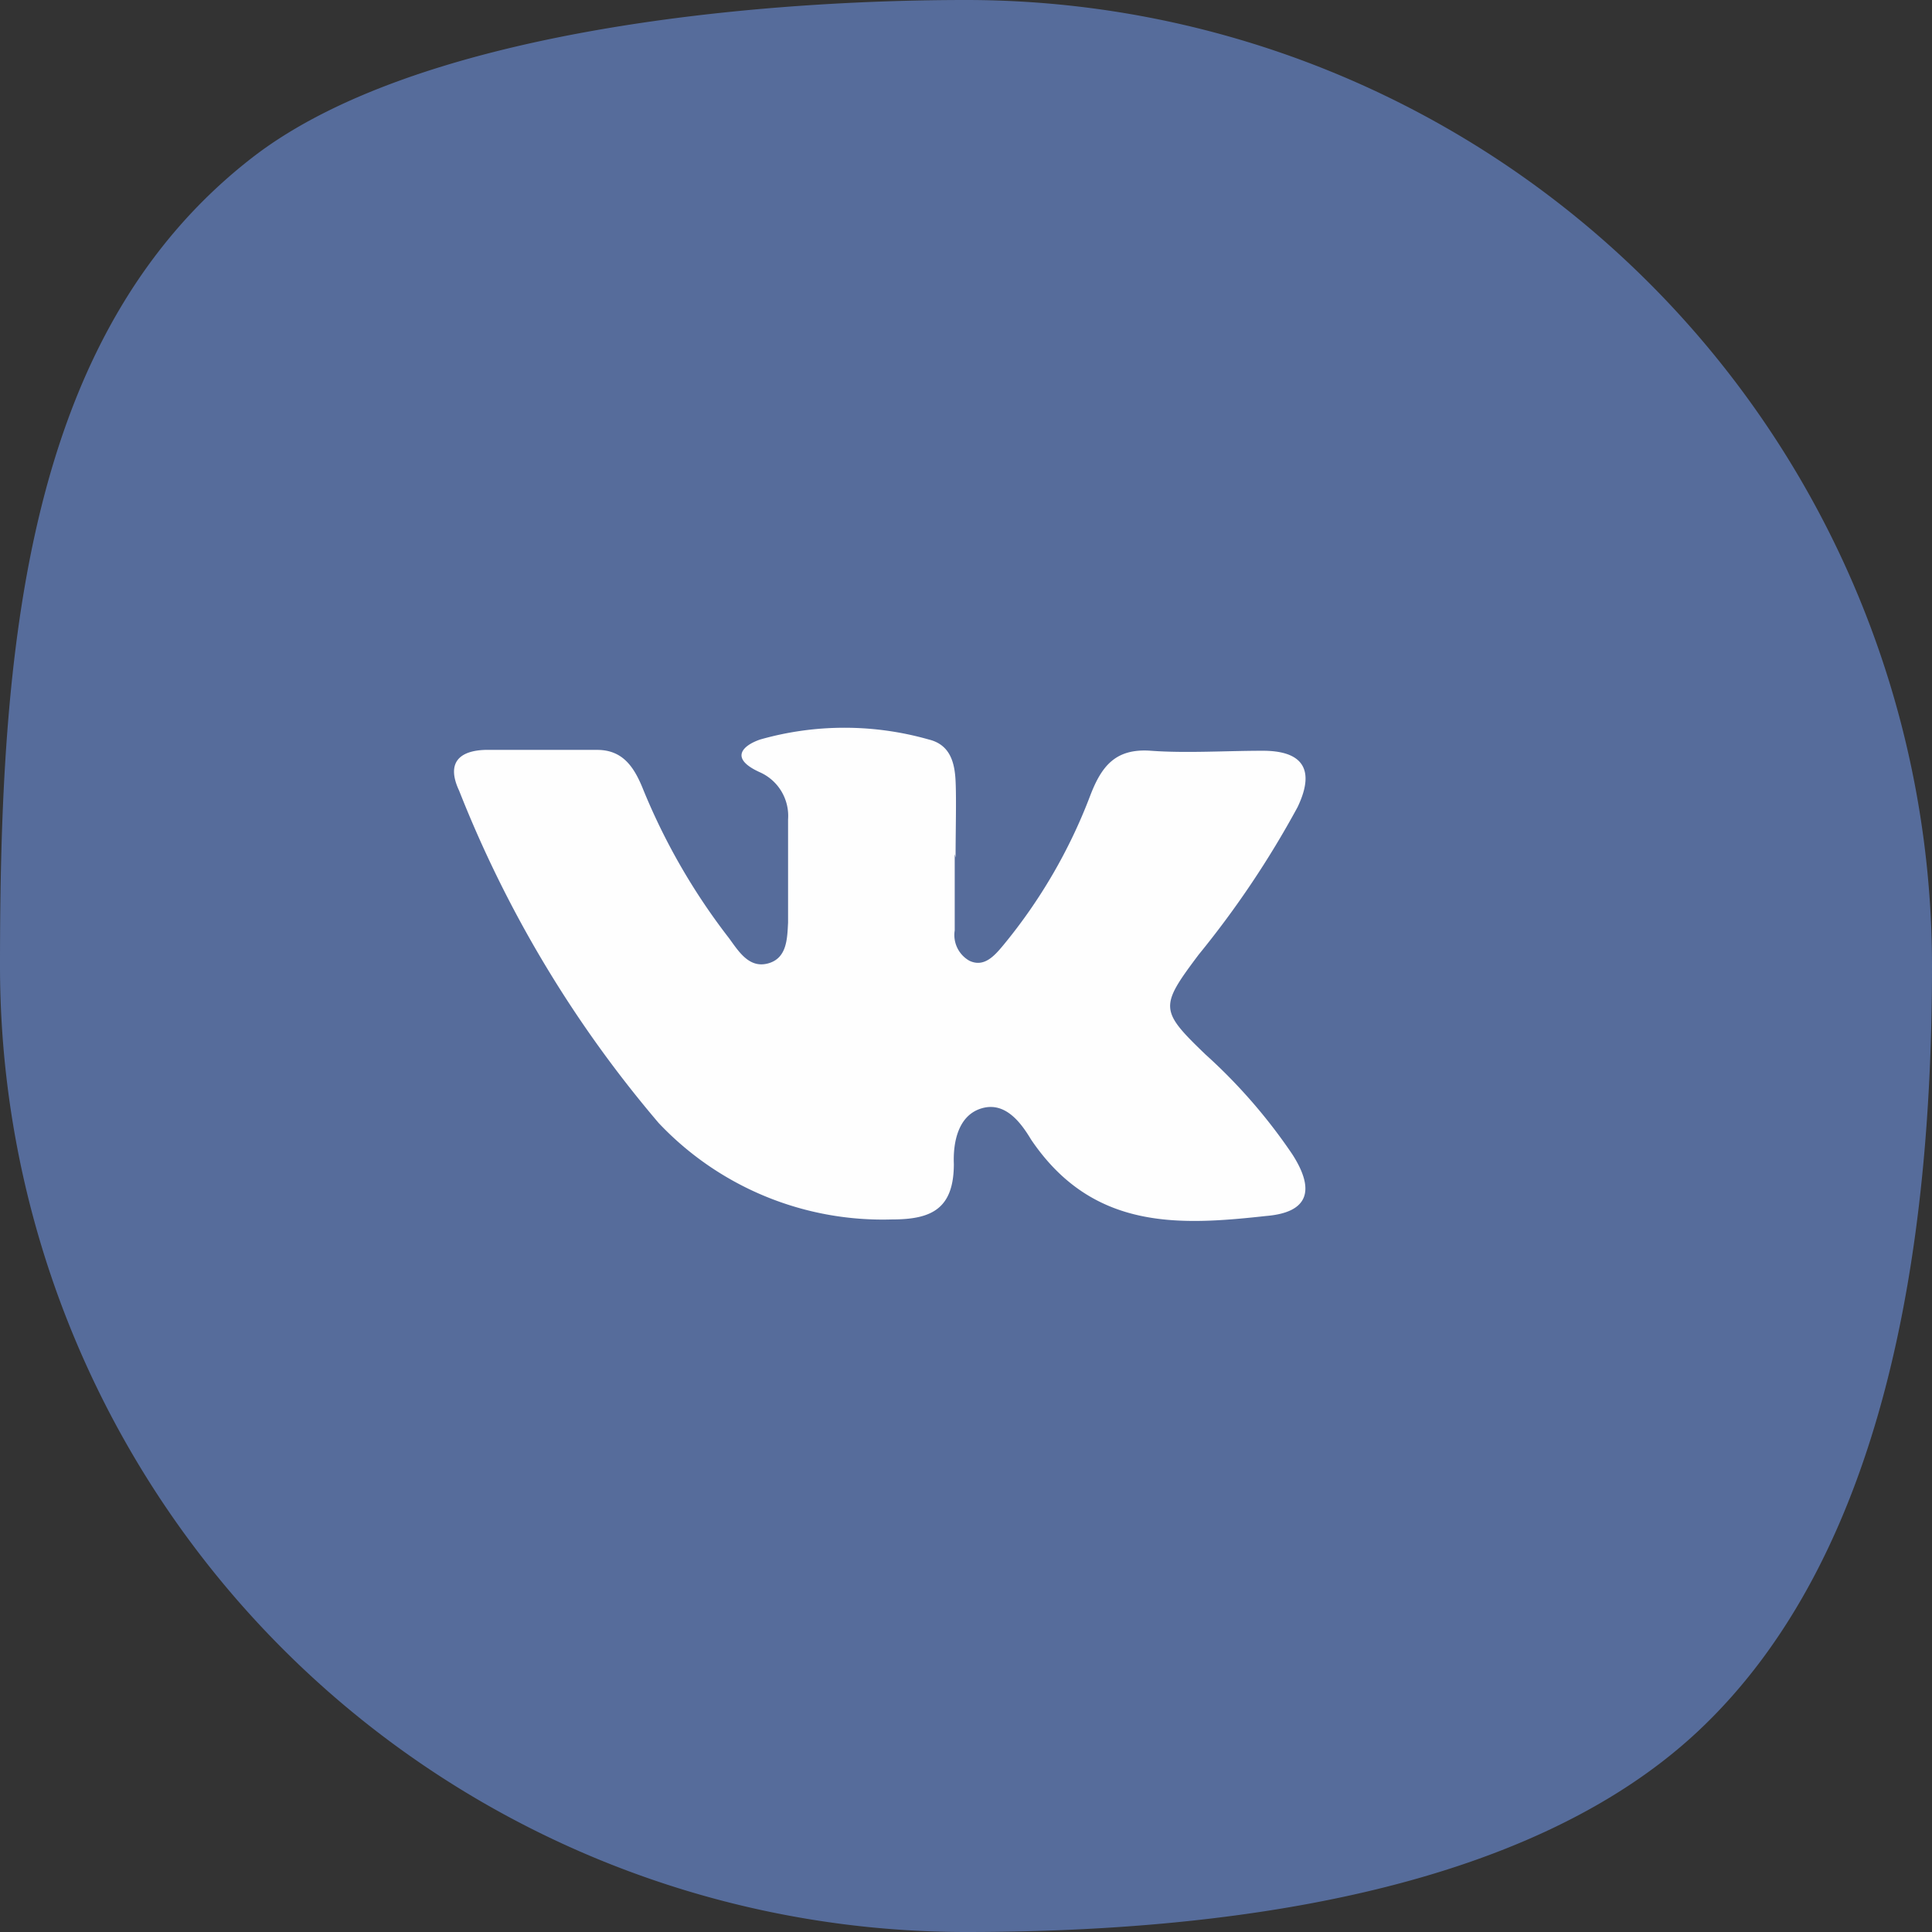 <svg xmlns="http://www.w3.org/2000/svg" viewBox="0 0 22.26 22.26"><rect x="0" y="0" width="22.26" height="22.26" fill="#333333" stroke="none"/><defs><style>.cls-1{fill:#566c9b;}.cls-2{fill:#fefefe;}</style></defs><title>VK</title><g id="Слой_2" data-name="Слой 2"><g id="content"><g id="Слой_16" data-name="Слой 16"><g id="SARE_MENU" data-name="SARE MENU"><g id="VK"><path class="cls-1" d="M22.26,11.13c0,3.22-.53,6.8-2.71,8.83-2,1.86-5.48,2.3-8.42,2.3A11.13,11.13,0,0,1,0,11.13c0-3.61.27-7.3,2.94-9.34C4.81.37,8.6,0,11.13,0A11.13,11.13,0,0,1,22.26,11.13Z"/><path class="cls-2" d="M11,9.84v.88a.34.34,0,0,0,.17.35c.17.08.29-.06.39-.18a6.11,6.11,0,0,0,1-1.72c.13-.34.29-.55.7-.52s.86,0,1.29,0,.62.19.4.65A10.92,10.92,0,0,1,13.81,11c-.45.6-.45.64.08,1.15a6.29,6.29,0,0,1,1,1.15c.27.42.18.67-.3.71-1,.11-2,.17-2.71-.88-.12-.2-.3-.44-.57-.36s-.33.39-.32.64c0,.52-.26.64-.71.64a3.55,3.55,0,0,1-2.69-1.11A13.58,13.58,0,0,1,5.29,9.11c-.15-.32,0-.46.3-.47H6.88c.29,0,.42.19.52.43a7.31,7.31,0,0,0,1,1.74c.11.15.23.35.45.29s.22-.29.23-.47c0-.4,0-.79,0-1.19a.55.55,0,0,0-.32-.54c-.38-.17-.18-.32,0-.38a3.55,3.55,0,0,1,1.94,0c.25.06.3.27.31.48s0,.58,0,.88Z"/></g></g></g></g></g></svg>